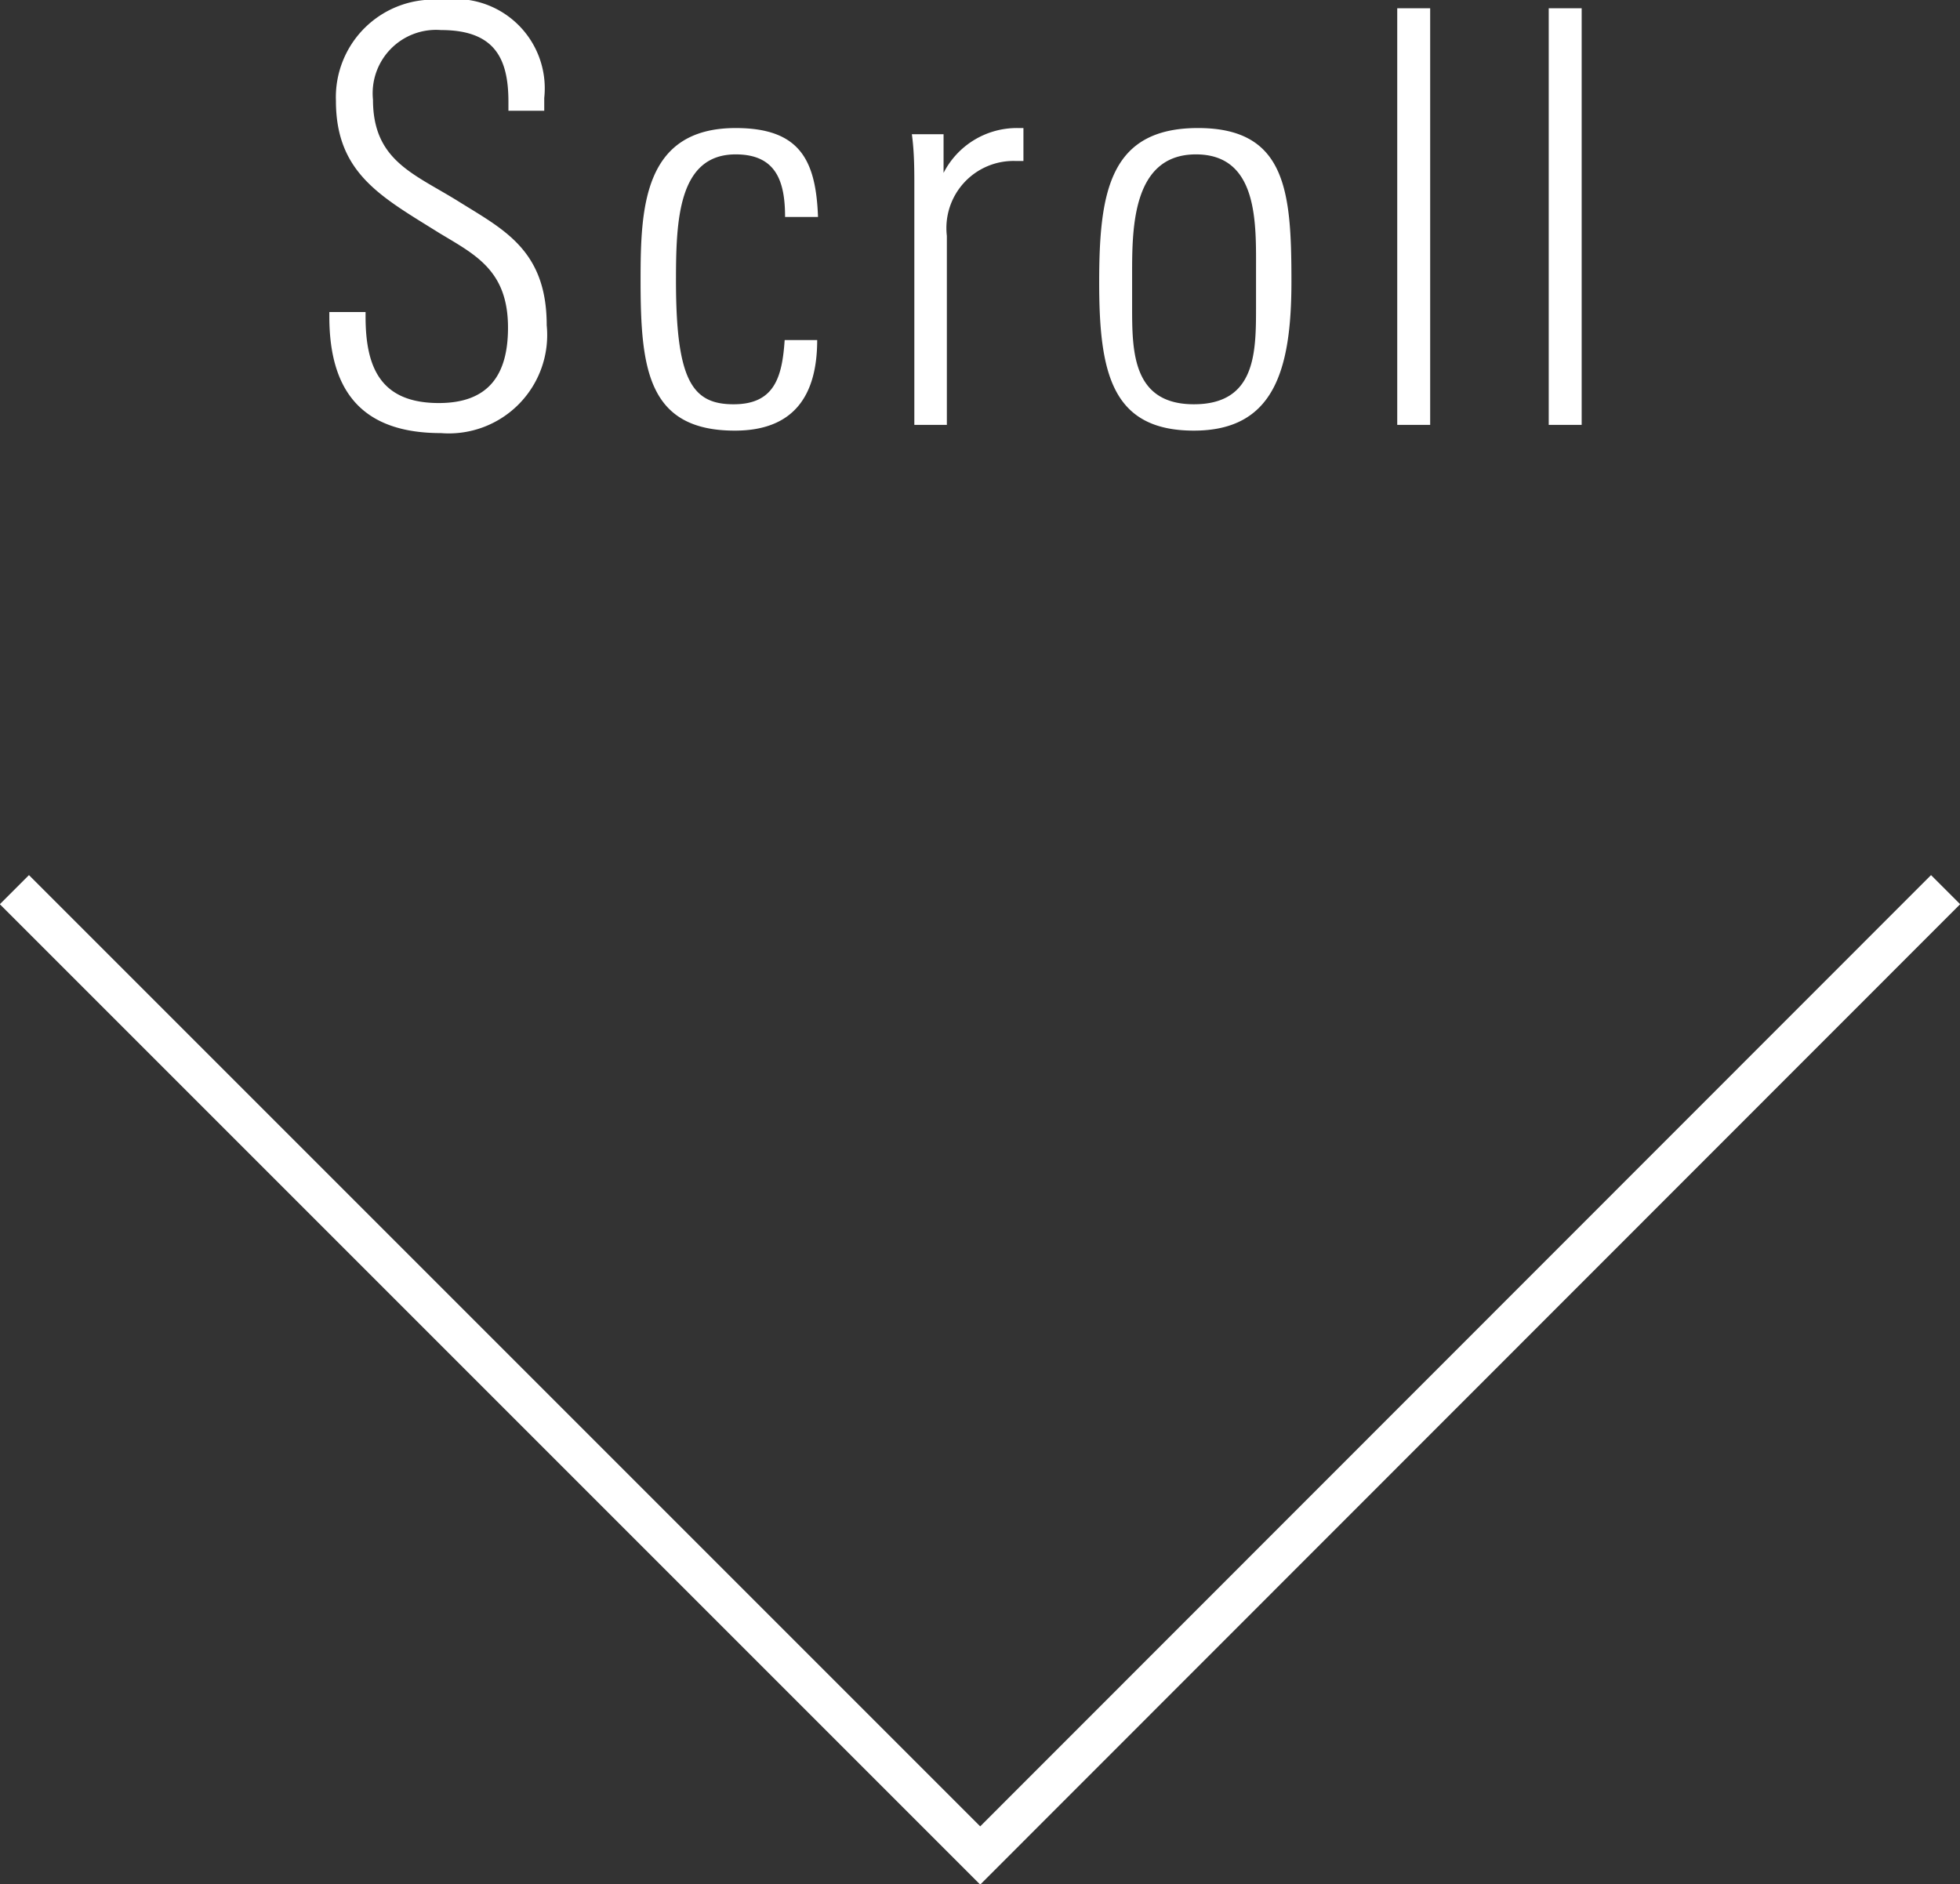 <svg xmlns="http://www.w3.org/2000/svg" viewBox="0 0 47.61 45.77"><rect x="0" y="0" width="47.61" height="45.77" fill="#333333" stroke="none"/><g data-name="レイヤー 2"><g data-name="レイヤー 1"><path fill="none" stroke="#fff" stroke-miterlimit="10" d="M47.26 21.61L23.81 45.07.35 21.61"/><path d="M10.71 10.52C8.82 10.52 8 9.53 8 7.69v-.11h.88v.11c0 1.23.36 2.1 1.78 2.1 1.23 0 1.68-.71 1.68-1.83 0-1.39-.79-1.77-1.67-2.3-1.39-.87-2.51-1.44-2.51-3.21A2.37 2.37 0 0 1 10.74 0a2.17 2.17 0 0 1 2.48 2.38v.31h-.87v-.22c0-1.06-.34-1.74-1.64-1.74a1.54 1.54 0 0 0-1.65 1.69c0 1.49 1 1.8 2.09 2.48s2.13 1.18 2.13 3a2.39 2.39 0 0 1-2.57 2.62zm8.36-5.25c0-.87-.22-1.52-1.2-1.52-1.4 0-1.45 1.62-1.45 3.07 0 2.43.4 3 1.4 3s1.18-.67 1.24-1.56h.79c0 1.34-.56 2.2-2 2.2-2.12 0-2.29-1.51-2.29-3.65 0-1.74.06-3.7 2.31-3.7 1.56 0 1.95.78 2 2.16zm5.59-1.36A1.63 1.63 0 0 0 23 5.73v4.59h-.79V4.55c0-.43 0-.85-.06-1.29h.77v.94a2 2 0 0 1 1.8-1.09h.14v.8zM29 10.46c-2 0-2.3-1.41-2.3-3.6s.25-3.75 2.4-3.75 2.27 1.55 2.27 3.73-.44 3.62-2.37 3.62zm1.51-3.86c0-1.15.07-2.85-1.46-2.85S27.5 5.51 27.5 6.63v.81c0 1.08 0 2.38 1.5 2.38s1.51-1.25 1.51-2.35zm3.43 3.72V.2h.8v10.12zm3.68 0V.2h.8v10.12z" fill="#fff"/></g></g></svg>